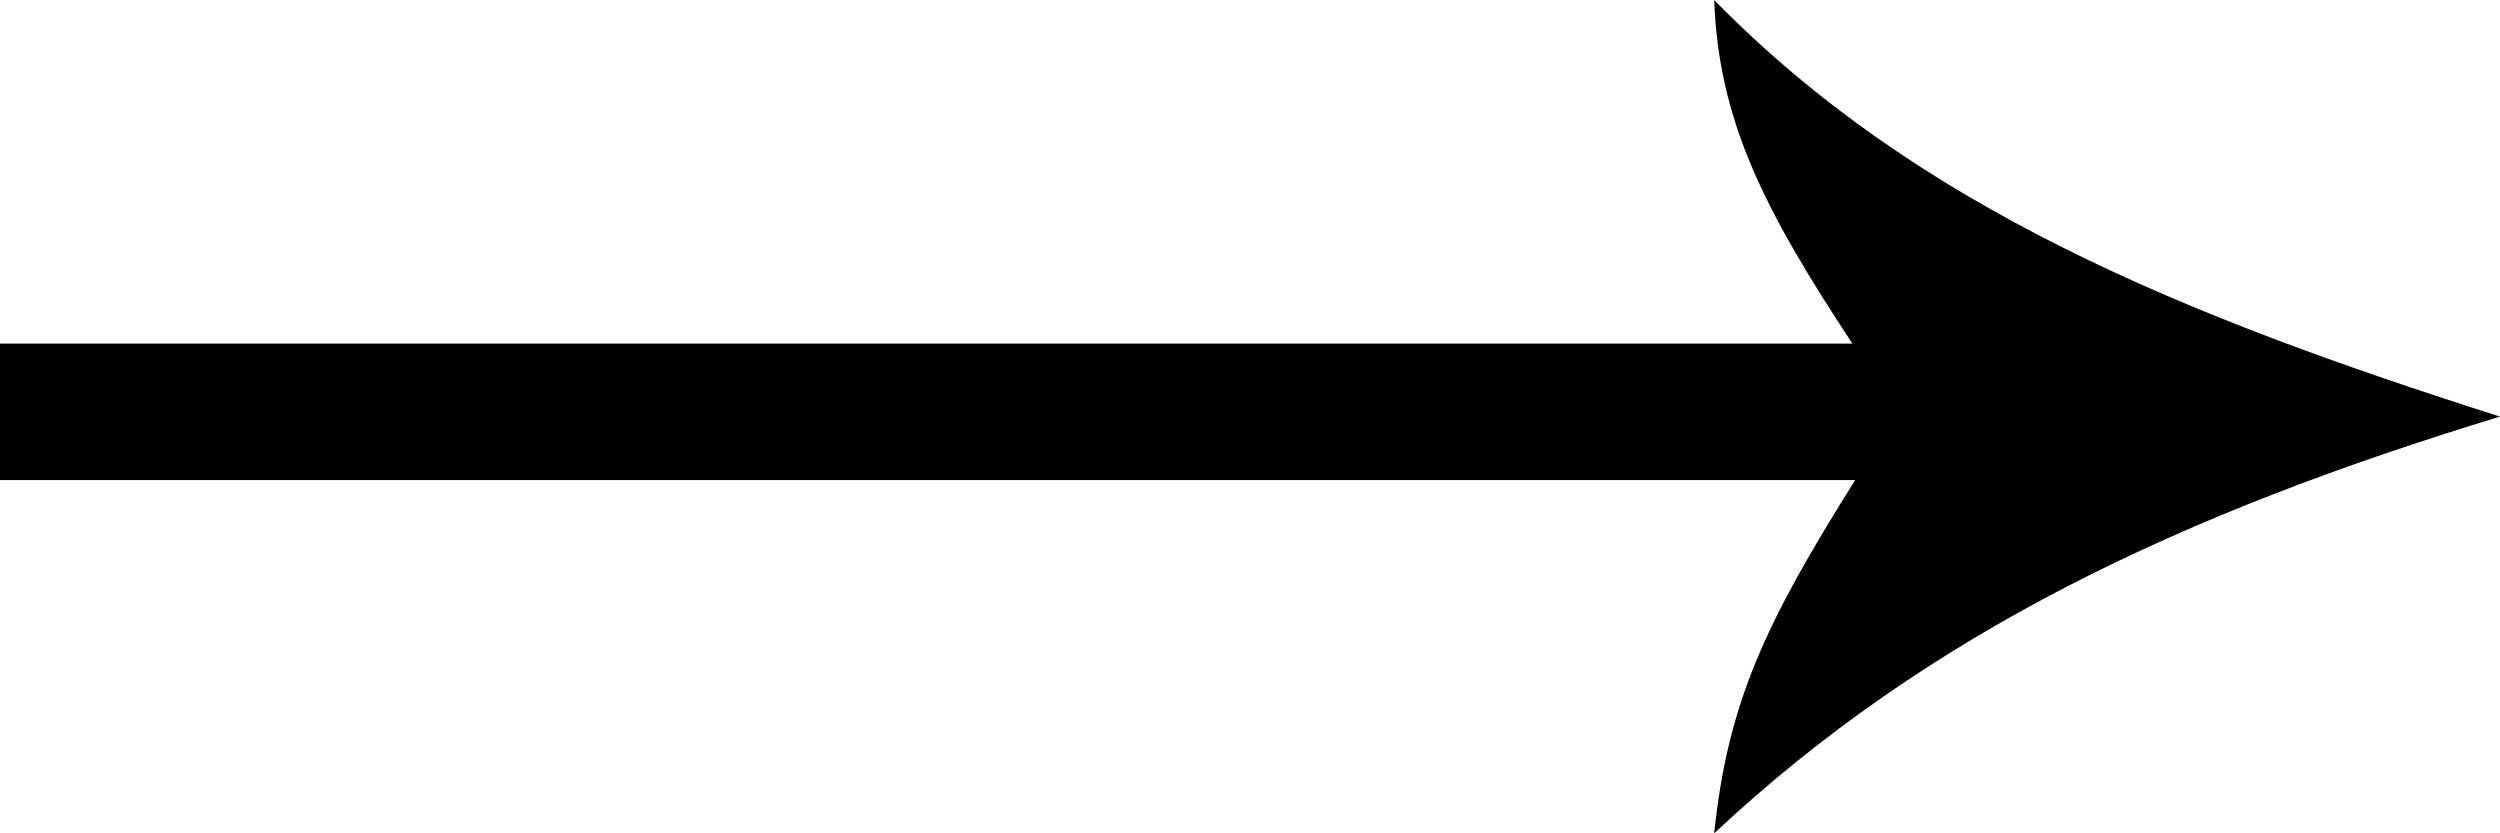 <svg width="30" height="10" viewBox="0 0 30 10" fill="none" xmlns="http://www.w3.org/2000/svg"><path fill-rule="evenodd" clip-rule="evenodd" d="M0 4.123H22.229C21.157 2.5 20.625 1.442 20.57 0C23.006 2.487 26.173 3.781 30 4.999C26.173 6.165 23.145 7.589 20.57 10C20.734 8.433 21.178 7.486 22.262 5.761H0V4.123Z" fill="black"/></svg>